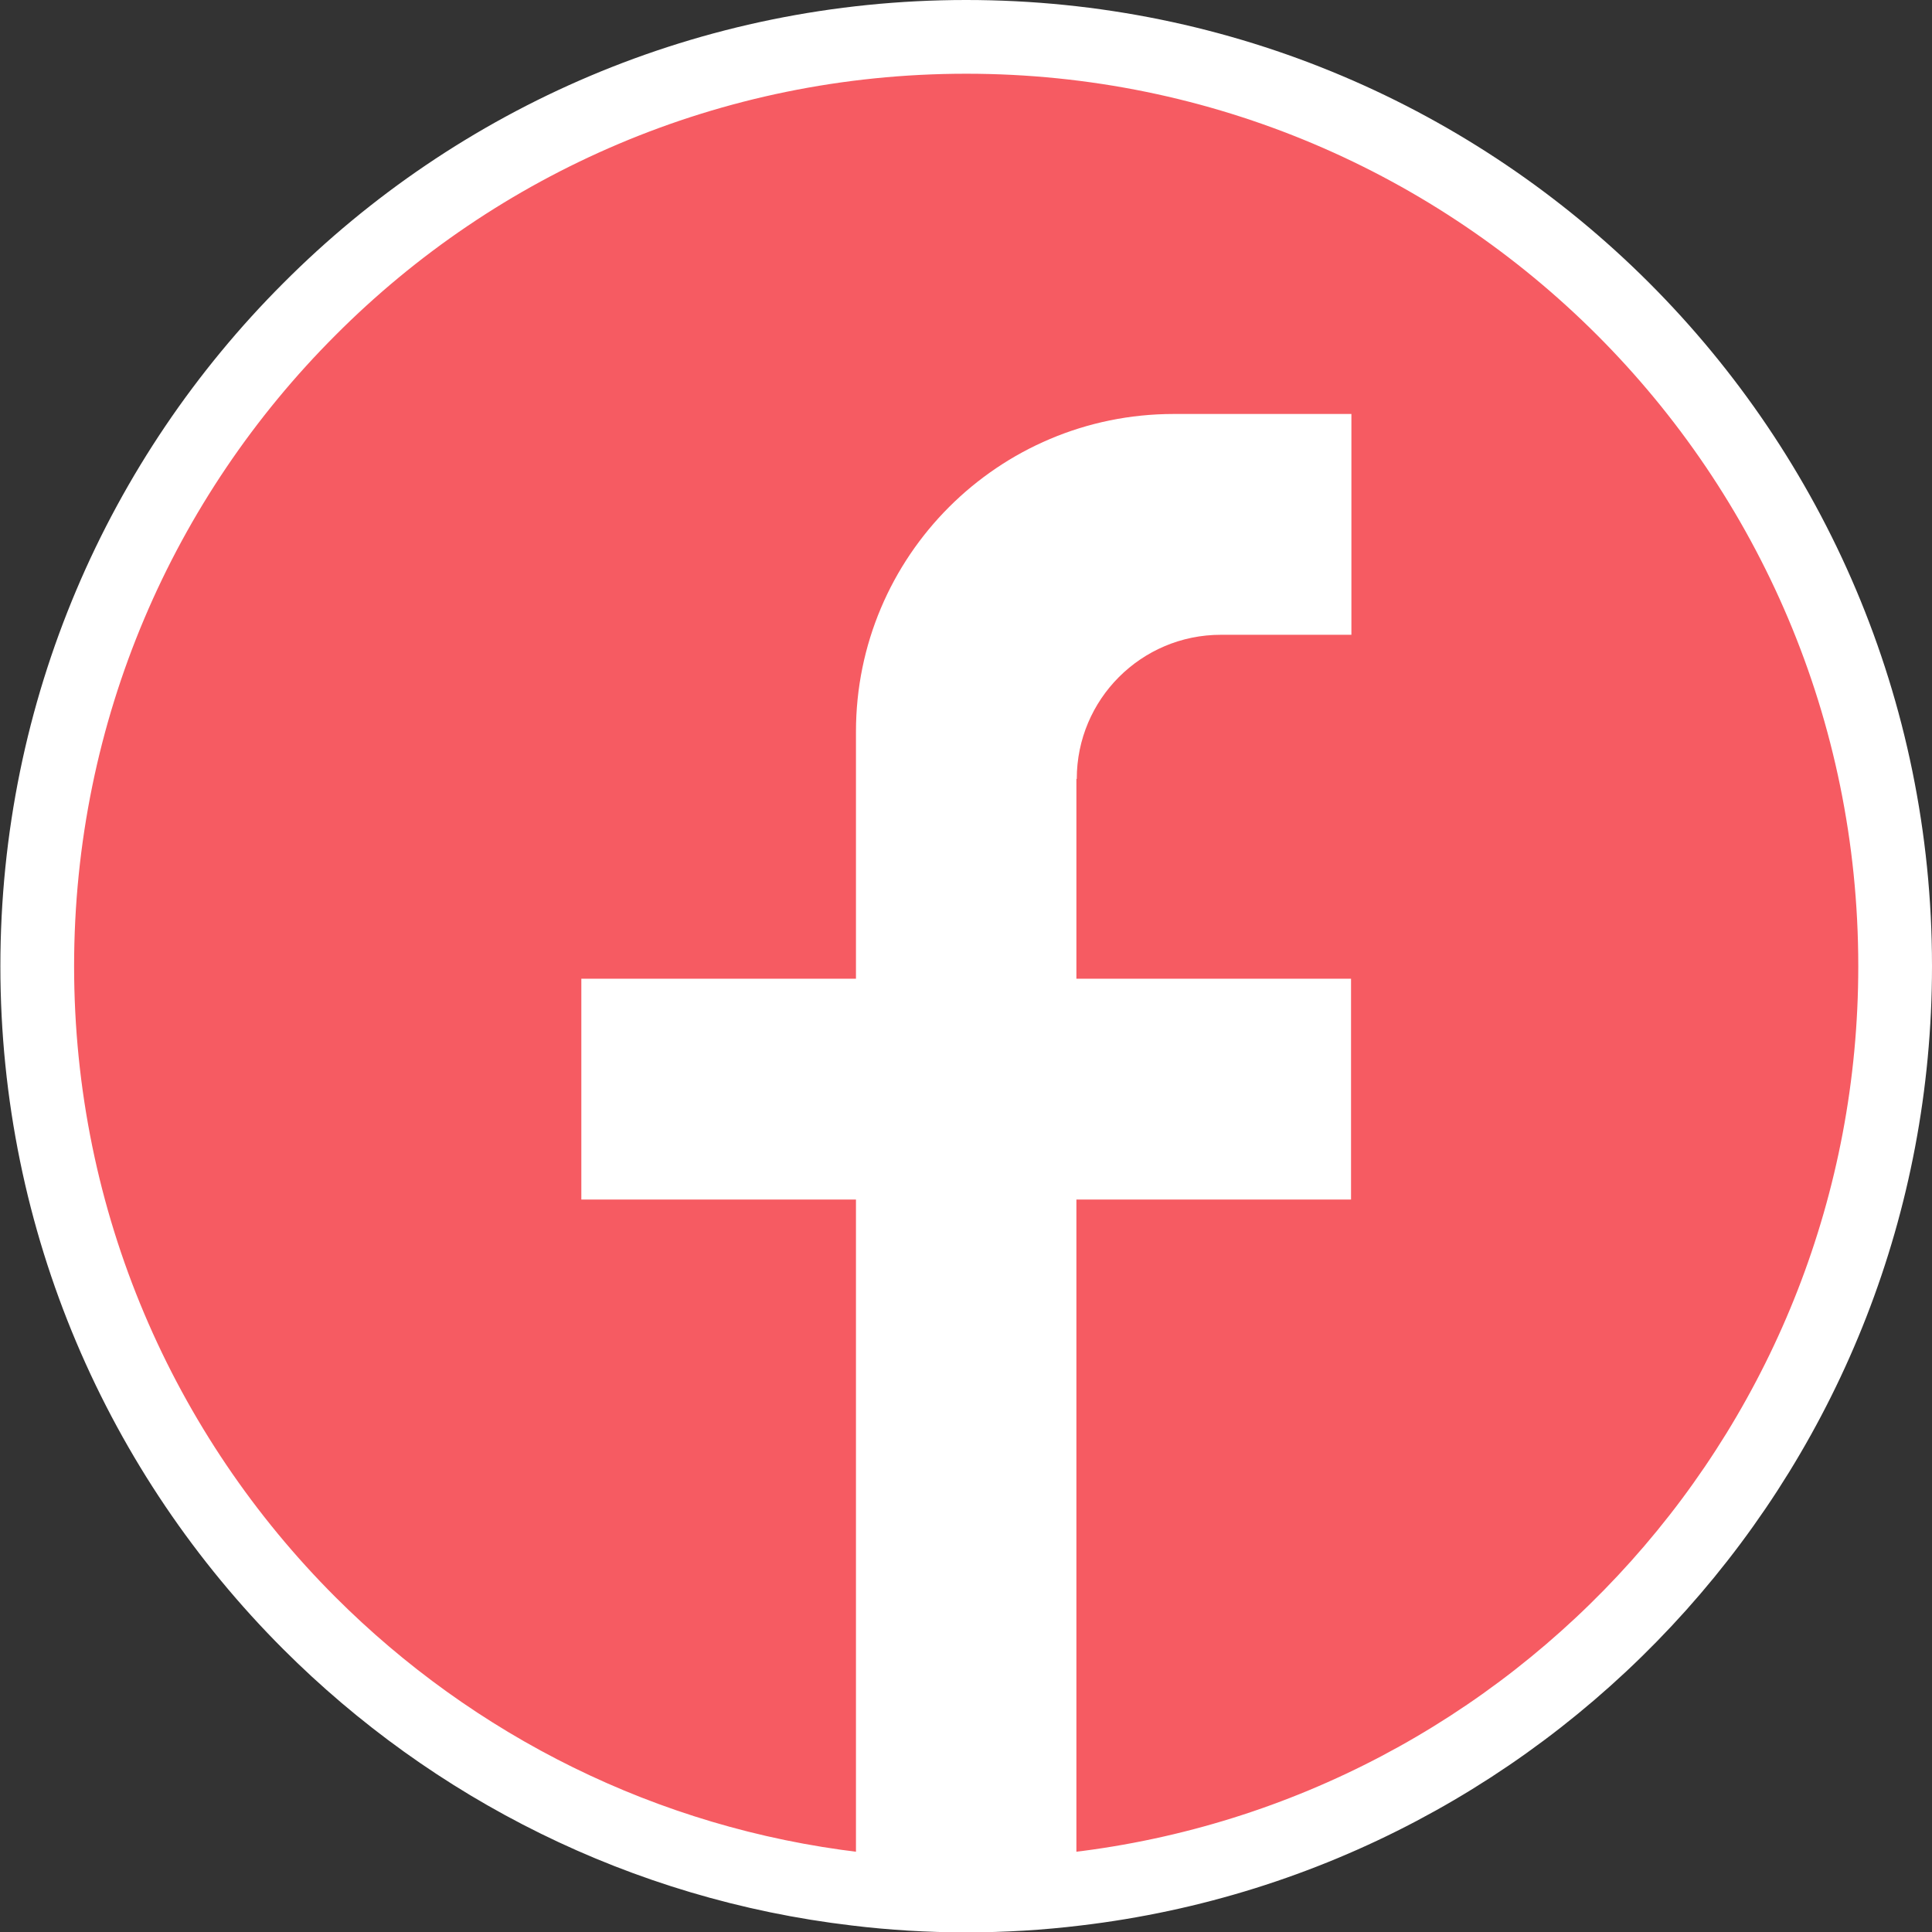 <svg xmlns="http://www.w3.org/2000/svg" id="Layer_2" viewBox="0 0 52.41 52.41"><rect x="0" y="0" width="52.41" height="52.41" fill="#333333" stroke="none"/><defs><style>      .cls-1 {        fill: #fff;      }      .cls-2 {        fill: #f65b62;        stroke: #fff;        stroke-miterlimit: 10;        stroke-width: 2px;      }    </style></defs><g id="Layer_1-2" data-name="Layer_1"><g><path class="cls-2" d="M51.41,26.21c0,12.91-9.7,23.55-22.21,25.03-.98.12-1.98.18-2.99.18s-2.01-.06-2.99-.18c-5.76-.68-10.93-3.31-14.83-7.21-4.56-4.56-7.38-10.86-7.38-17.82s2.82-13.26,7.38-17.82C12.94,3.82,19.25,1,26.21,1s13.26,2.82,17.82,7.38c4.56,4.56,7.38,10.86,7.38,17.82Z"></path><path class="cls-1" d="M29.2,21.13v5.42h7.45v5.99h-7.45v18.69c-.98.12-1.98.18-2.99.18s-2.01-.06-2.99-.18v-18.69h-7.45v-5.99h7.45v-6.7c0-4.76,3.86-8.62,8.62-8.62h4.82v5.99h-3.54c-2.16,0-3.91,1.75-3.91,3.91Z"></path></g></g></svg>
